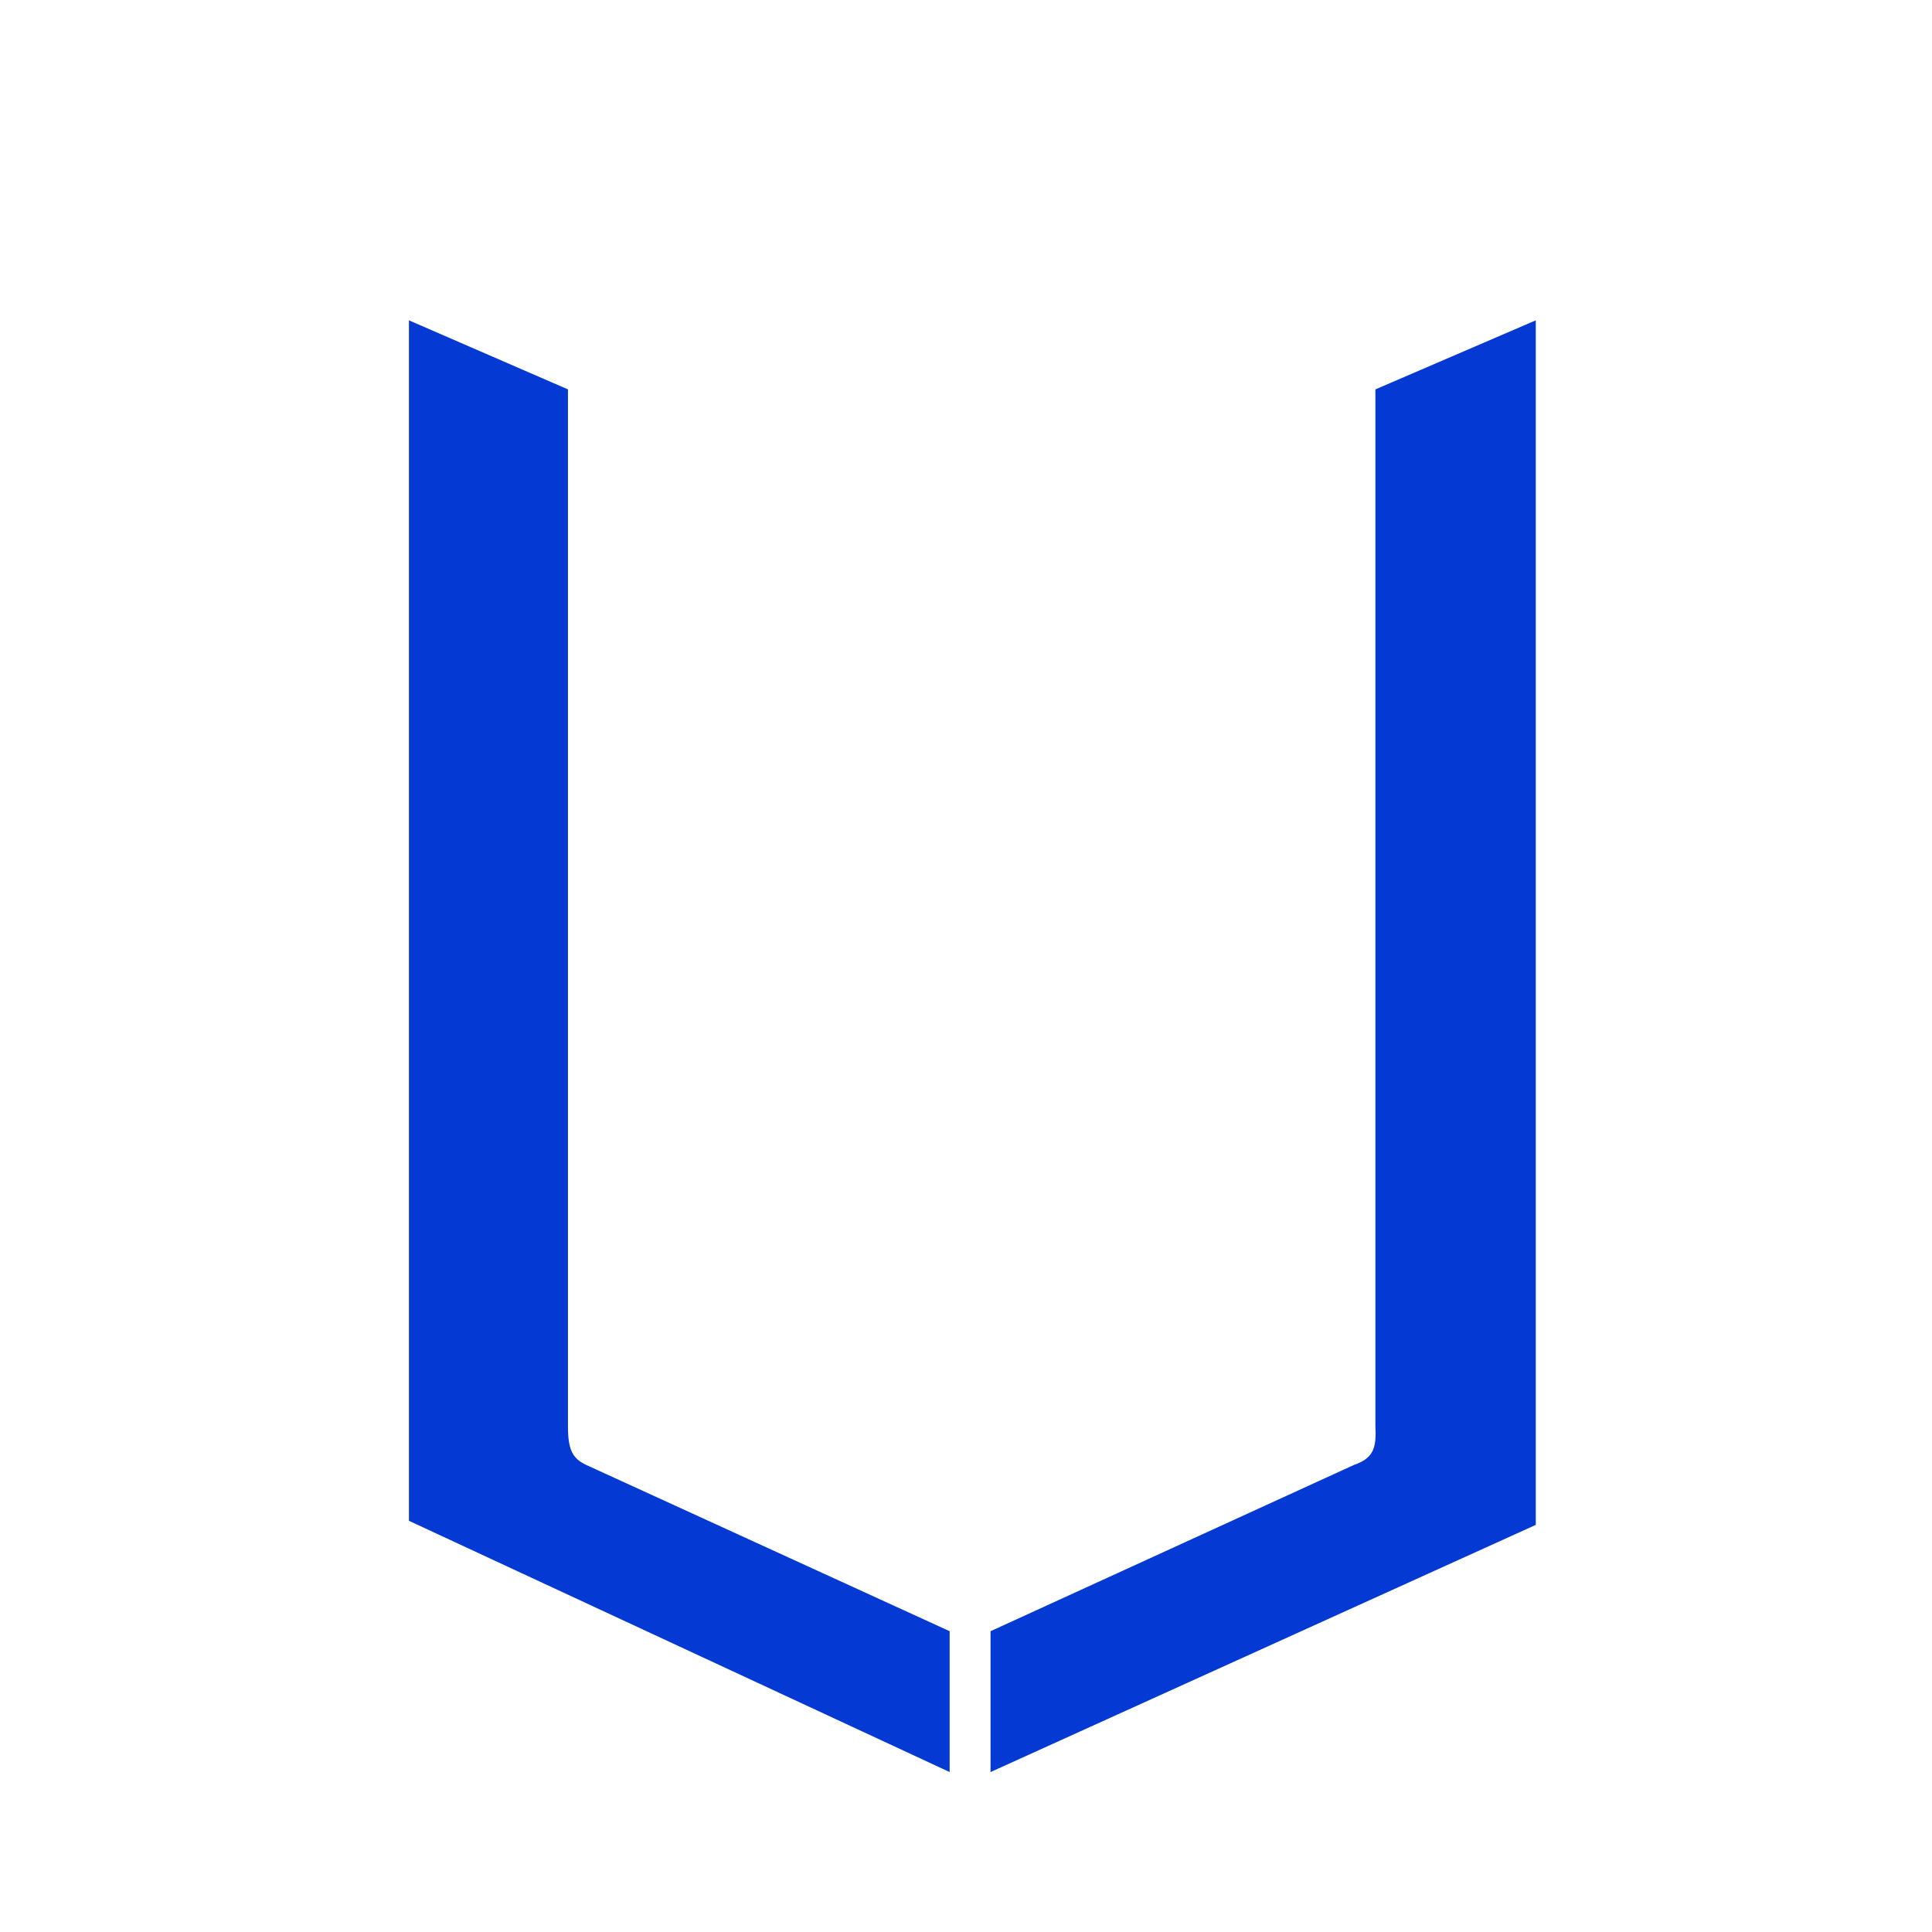 <?xml version="1.0" encoding="utf-8"?>
<svg version="1.1"
	 id="svg5" inkscape:version="1.2.2 (732a01da63, 2022-12-09)" sodipodi:docname="Letra_azul.svg" xmlns:inkscape="http://www.inkscape.org/namespaces/inkscape" xmlns:sodipodi="http://sodipodi.sourceforge.net/DTD/sodipodi-0.dtd" xmlns:svg="http://www.w3.org/2000/svg"
	 xmlns="http://www.w3.org/2000/svg" xmlns:xlink="http://www.w3.org/1999/xlink" x="0px" y="0px" viewBox="0 0 425.2 425.2"
	 style="enable-background:new 0 0 425.2 425.2;" xml:space="preserve">

<!--  ROJO: Largo izq exterior -->
<path id="logo_IzqExt" fill="#043AD3" 
	d= "M90,334.7 L209,390 L209,359 L129,322.4 C126 321, 125 319, 125 314 L125,85.7 L90,70.5z">
	<animate
		attributeName="d"
		attributeType="XML"
		dur="3s"
		values="M209,390 L209,390 L209,359 L209,359 C209 359, 209 359, 209 359 L209,359 L209,390z ;
				M90,334.7 L209,390 L209,359 L129,322.4 C126 321, 125 319, 125 314 L125,319 L90,334.7z ;
				M90,334.7 L209,390 L209,359 L129,322.4 C126 321, 125 319, 125 314 L125,85.7 L90,70.5z ;
				M90,334.7 L209,390 L209,359 L129,322.4 C126 321, 125 319, 125 314 L125,85.7 L90,70.5z"
		keyTimes="0;0.25;0.5;1"
		repeatCount="indefinite"/>
</path>

<!--  NARANJA: Izq corto (0s-1s-3s)-->
<polygon id="logo_IzqCorto" fill="#043AD3">
	<animate
		attributeName="points"
		attributeType="XML"
		dur="3s"
		from="209,351 209,321 209,321 209,351"
		to="139.1,318 169.3,303 209,321 209,351"
		values="209,351 209,321 209,321 209,351 ;
				139.1,318 169.3,303 209,321 209,351 ;
				139.1,318 169.3,303 209,321 209,351"
		keyTimes="0;0.25;1"
		repeatCount="indefinite"/>
</polygon>

<!--  CIAN: Largo izq interior (0s-1s-2s-5s)-->
<polygon class="logo_largosRectos" fill="#043AD3">
	<animate
		attributeName="points"
		attributeType="XML"
		dur="3s"
		from="132.7,311 132.7,311 166,295.8 166,295.8"
		to="132.7,85.7 132.7,311 166,295.8 166,70.5"
		values="132.7,311 132.7,311 166,295.8 166,295.8 ;
				132.7,311 132.7,311 166,295.8 166,295.8 ;
				132.7,85.7 132.7,311 166,295.8 166,70.5 ;
				132.7,85.7 132.7,311 166,295.8 166,70.5"
		keyTimes="0;0.25;0.5;1"
		repeatCount="indefinite"/>
</polygon>

<!--  ROSA: Triangulo superior (0s-2s-4s-5s)-->
<path id="logo_Triangulo" fill="#043AD3" opacity="0" d="M197.6,67.6c-9.3-16.3-17-29.9-17.1-30.3c-0.2-0.5,11.6-0.7,34.4-0.7s34.5,0.3,34.4,0.7
	c-0.5,1.5-34,59.9-34.4,59.9C214.6,97.1,206.9,83.8,197.6,67.6z">
	<animateTransform
		attributeName="transform"
		attributeType="XML"
		type="translate"
		dur="3s"
		keyTimes="0;0.75;0.9;1"
		values="0,-35;
				0,-35;				
				0,15;
				0,15"
		repeatCount="indefinite"/>
	<animate
		attributeName="opacity"
		attributeType="XML"
		dur="3s"
		keyTimes="0;0.6;0.7;1"
		values="0;0;1;1"
		repeatCount="indefinite"/>
</path>
	
<!--  MORADO: Izq tapa (0s-2s-3s-5s)-->
<path class="logo_tapas" fill="#043AD3" opacity="0" d="M123.8,76.5L95.5,63.6l32.8-15.1l32.1,14.8l-27.9,13.5C128.4,78.8,128.4,78.8,123.8,76.5L123.8,76.5z">
	<animate
		attributeName="opacity"
		attributeType="XML"
		dur="3s"
		keyTimes="0;0.5;0.75;1"
		values="0;0;1;1"
		repeatCount="indefinite"/>
</path>

<!--  GRANATE: Largo dcha exterior  -->
<path id="logo_DchaExt" fill="#043AD3" 
	d= "M338,335.6 L338,70.5 L302.7,85.7 L302.7,314 C303 319, 302 321, 298 322.4 L218,359 L218, 390z">
	<animate
		attributeName="d"
		attributeType="XML"
		dur="3s"
		values="M218,390 L218, 390 L218,359 L218,359 C218 359, 218 359, 218 359 L218,359 L218,390z ;
				M338,335.6 L338,335.6 L302.7,314 L302.7,314 C303 319, 302 321, 298 322.4 L218,359 L218, 390z ;
				M338,335.6 L338,70.5 L302.7,85.7 L302.7,314 C303 319, 302 321, 298 322.4 L218,359 L218, 390z ;
				M338,335.6 L338,70.5 L302.7,85.7 L302.7,314 C303 319, 302 321, 298 322.4 L218,359 L218, 390z"
		keyTimes="0;0.25;0.5;1"
		repeatCount="indefinite"/>
</path>

<!--  VERDE: Dcha corto (0s-1s-3s)-->
<polygon id="logo_DchaCorto" fill="#043AD3">
	<animate
		attributeName="points"
		attributeType="XML"
		dur="3s"
		values="218,351 218,321 218,321 218,351 ;
				288,318 258.3,303.9 218,321 218,351 ;
				288,318 258.3,303.9 218,321 218,351"
		keyTimes="0;0.25;1"
		repeatCount="indefinite"/>
</polygon>

<!--  GRIS: Largo dcha interior (0s-1s-2s-3s)-->
<polygon class="logo_largosRectos" fill="#043AD3">
	<animate
		attributeName="points"
		attributeType="XML"
		dur="3s"
		from="294.9,311 262,295.8 262,295.8 294.9,311"
		to="294.9,85.7 262,70.5 262,295.8 294.9,311"
		values="294.9,311 262,295.8 262,295.8 294.9,311 ;
				294.9,311 262,295.8 262,295.8 294.9,311 ;
				294.9,85.7 262,70.5 262,295.8 294.9,311 ;
				294.9,85.7 262,70.5 262,295.8 294.9,311"
		keyTimes="0;0.25;0.5;1"
		repeatCount="indefinite"/>
</polygon>
	
<!--  NEGRO: Dcha tapa (0s-1s-2s-3s)-->
<path class="logo_tapas" fill="#043AD3" opacity="0" d="M303.8,77.4l28.3-12.9l-32.8-15.1l-32.1,14.8l27.9,13.5C299.2,79.7,299.2,79.7,303.8,77.4L303.8,77.4z">
	<animate
		attributeName="opacity"
		attributeType="XML"
		dur="3s"
		keyTimes="0;0.5;0.75;1"
		values="0;0;1;1"
		repeatCount="indefinite"/>
</path>
</svg>
